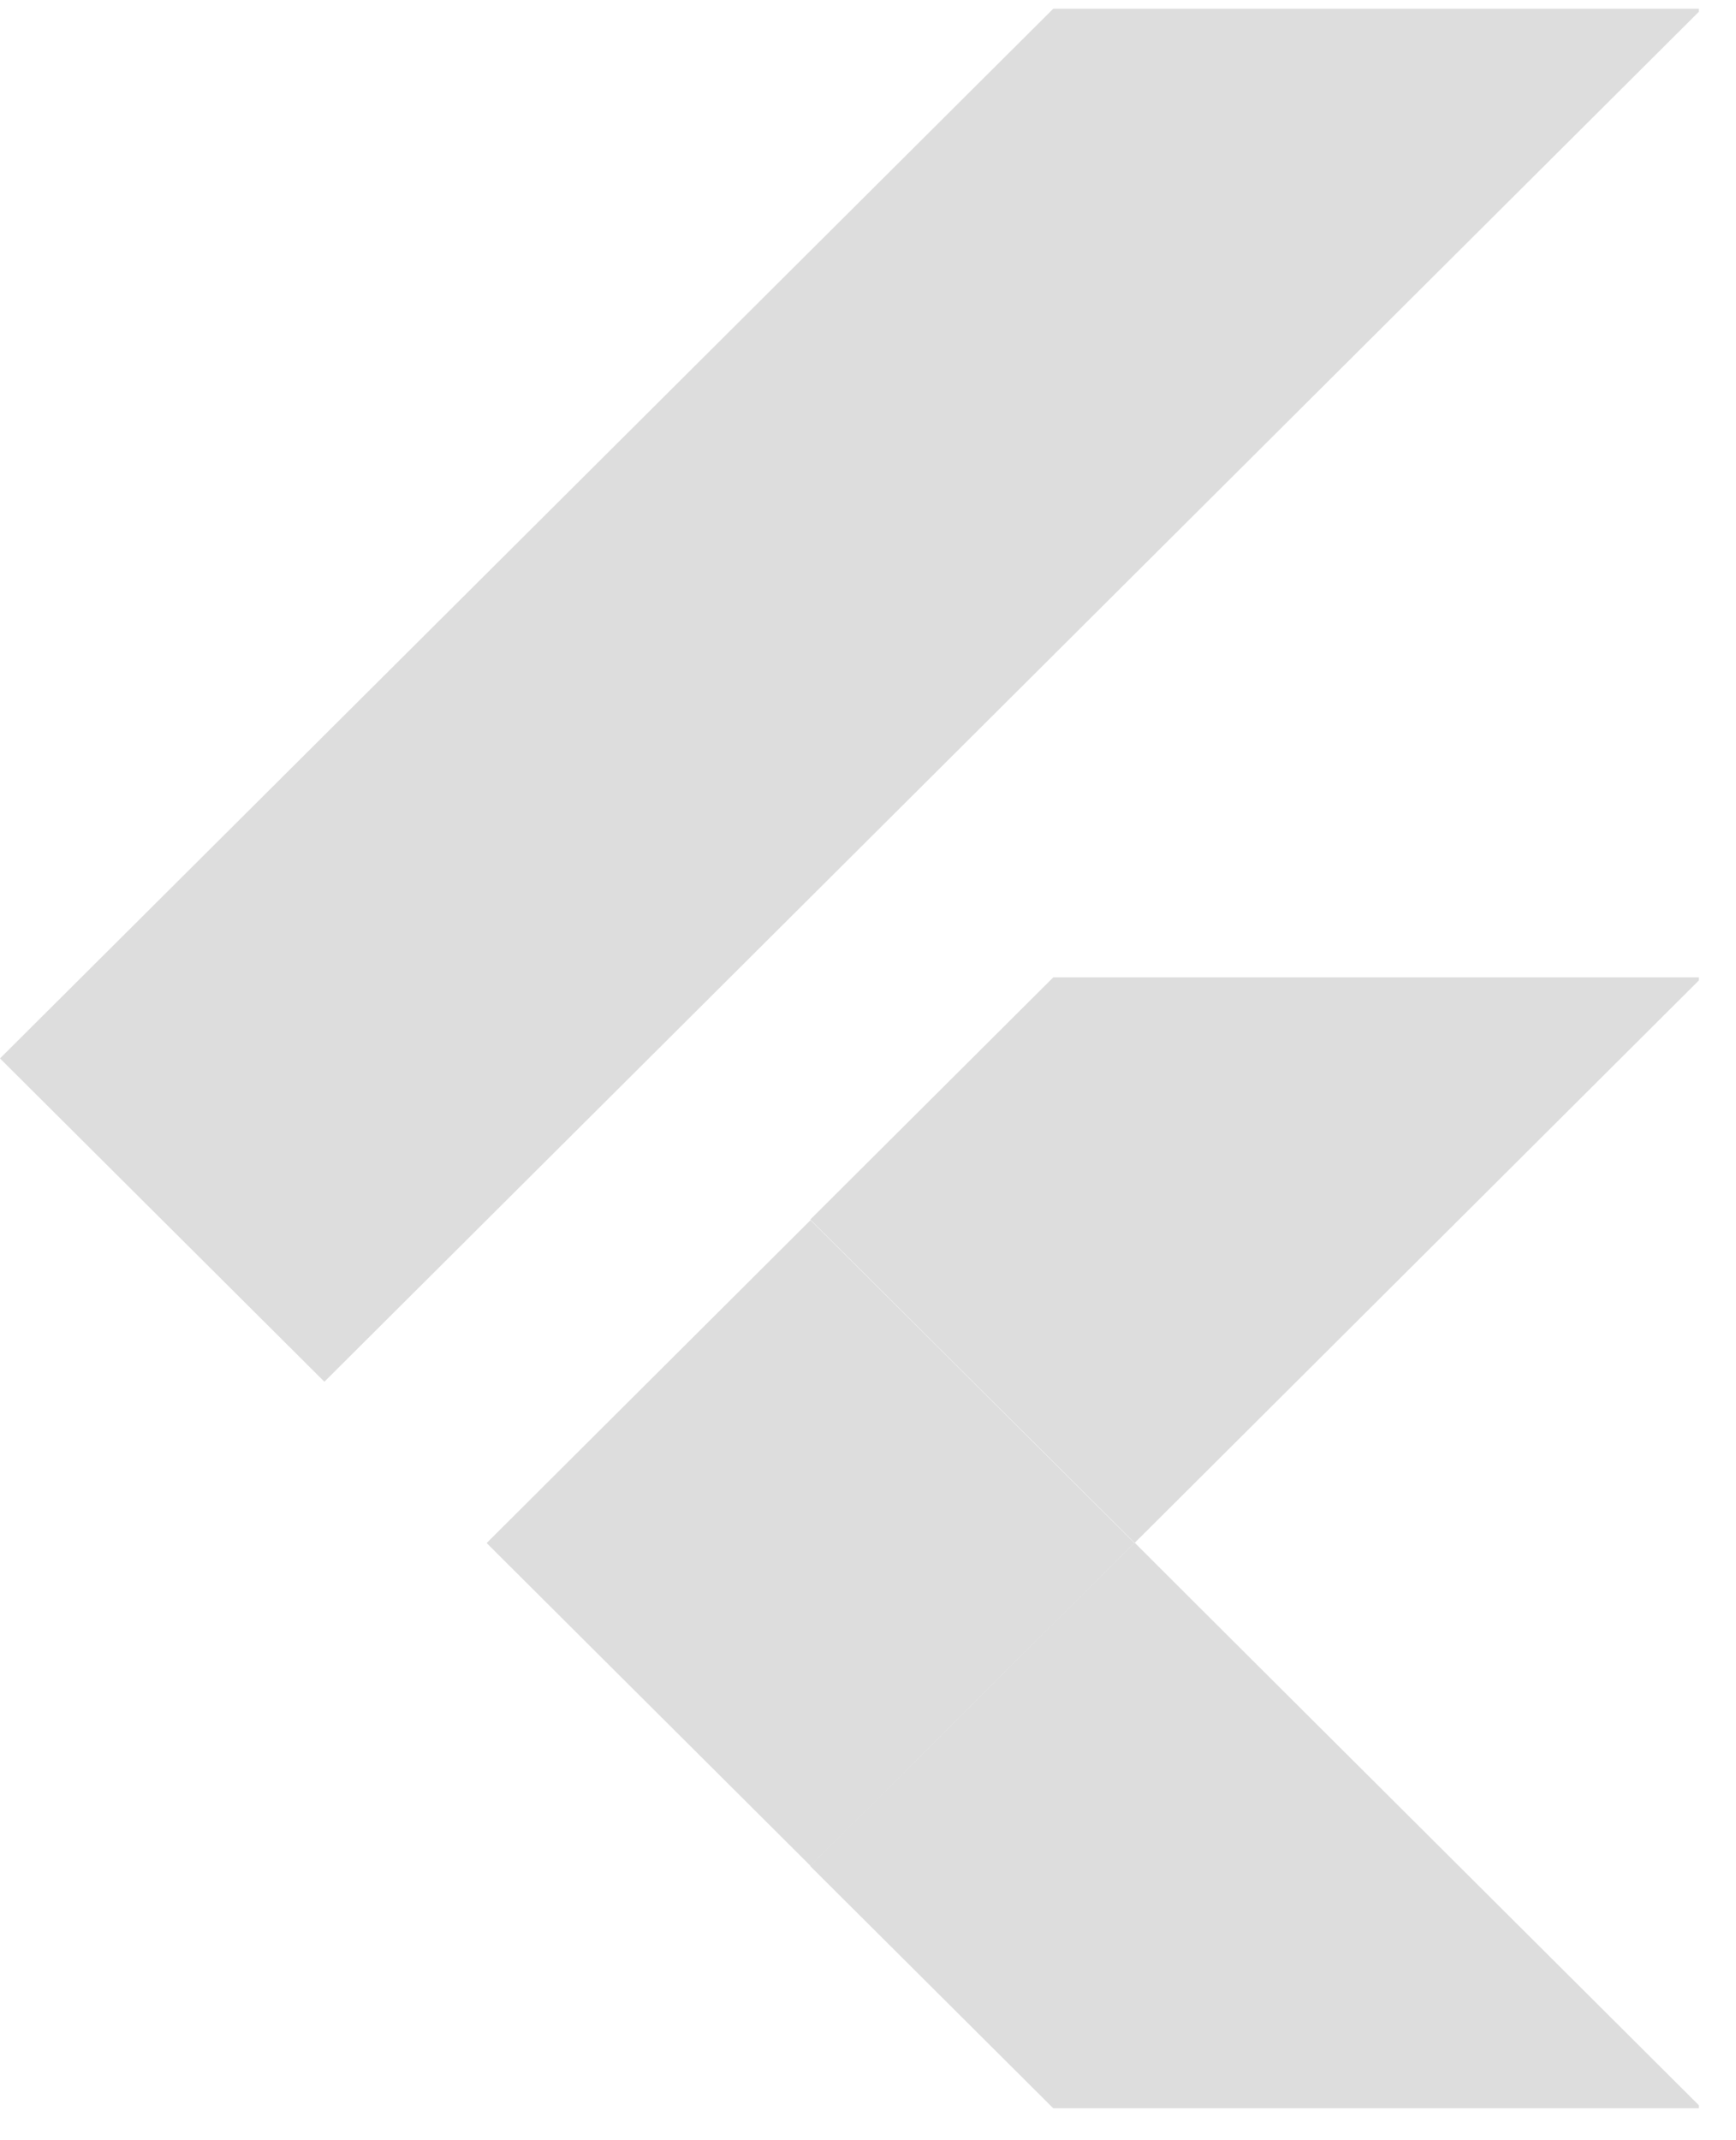 <?xml version="1.0" encoding="UTF-8"?> <svg xmlns="http://www.w3.org/2000/svg" width="43" height="53" viewBox="0 0 43 53" fill="none"><g clip-path="url(#clip0_11_52)"><path d="M8.035 34.216L0 26.21L26.089 0.216H42.156M42.156 24.203H26.089L20.07 30.201L28.105 38.207" fill="#DDDDDD"></path><path d="M20.07 46.211L26.089 52.208H42.156L28.105 38.206" fill="#DDDDDD"></path><path d="M12.054 38.211L20.076 30.215L28.098 38.209L20.076 46.205L12.054 38.211Z" fill="#DDDDDD"></path><path d="M20.076 46.205L28.099 38.211L29.218 39.327L21.196 47.321L20.076 46.205Z" fill="#DDDDDD"></path><path d="M20.07 46.211L31.991 42.107L28.105 38.205" fill="#DDDDDD"></path></g><defs><clipPath id="clip0_11_52"><rect width="42.081" height="52.085" fill="white" transform="translate(0 0.216)"></rect></clipPath></defs></svg> 